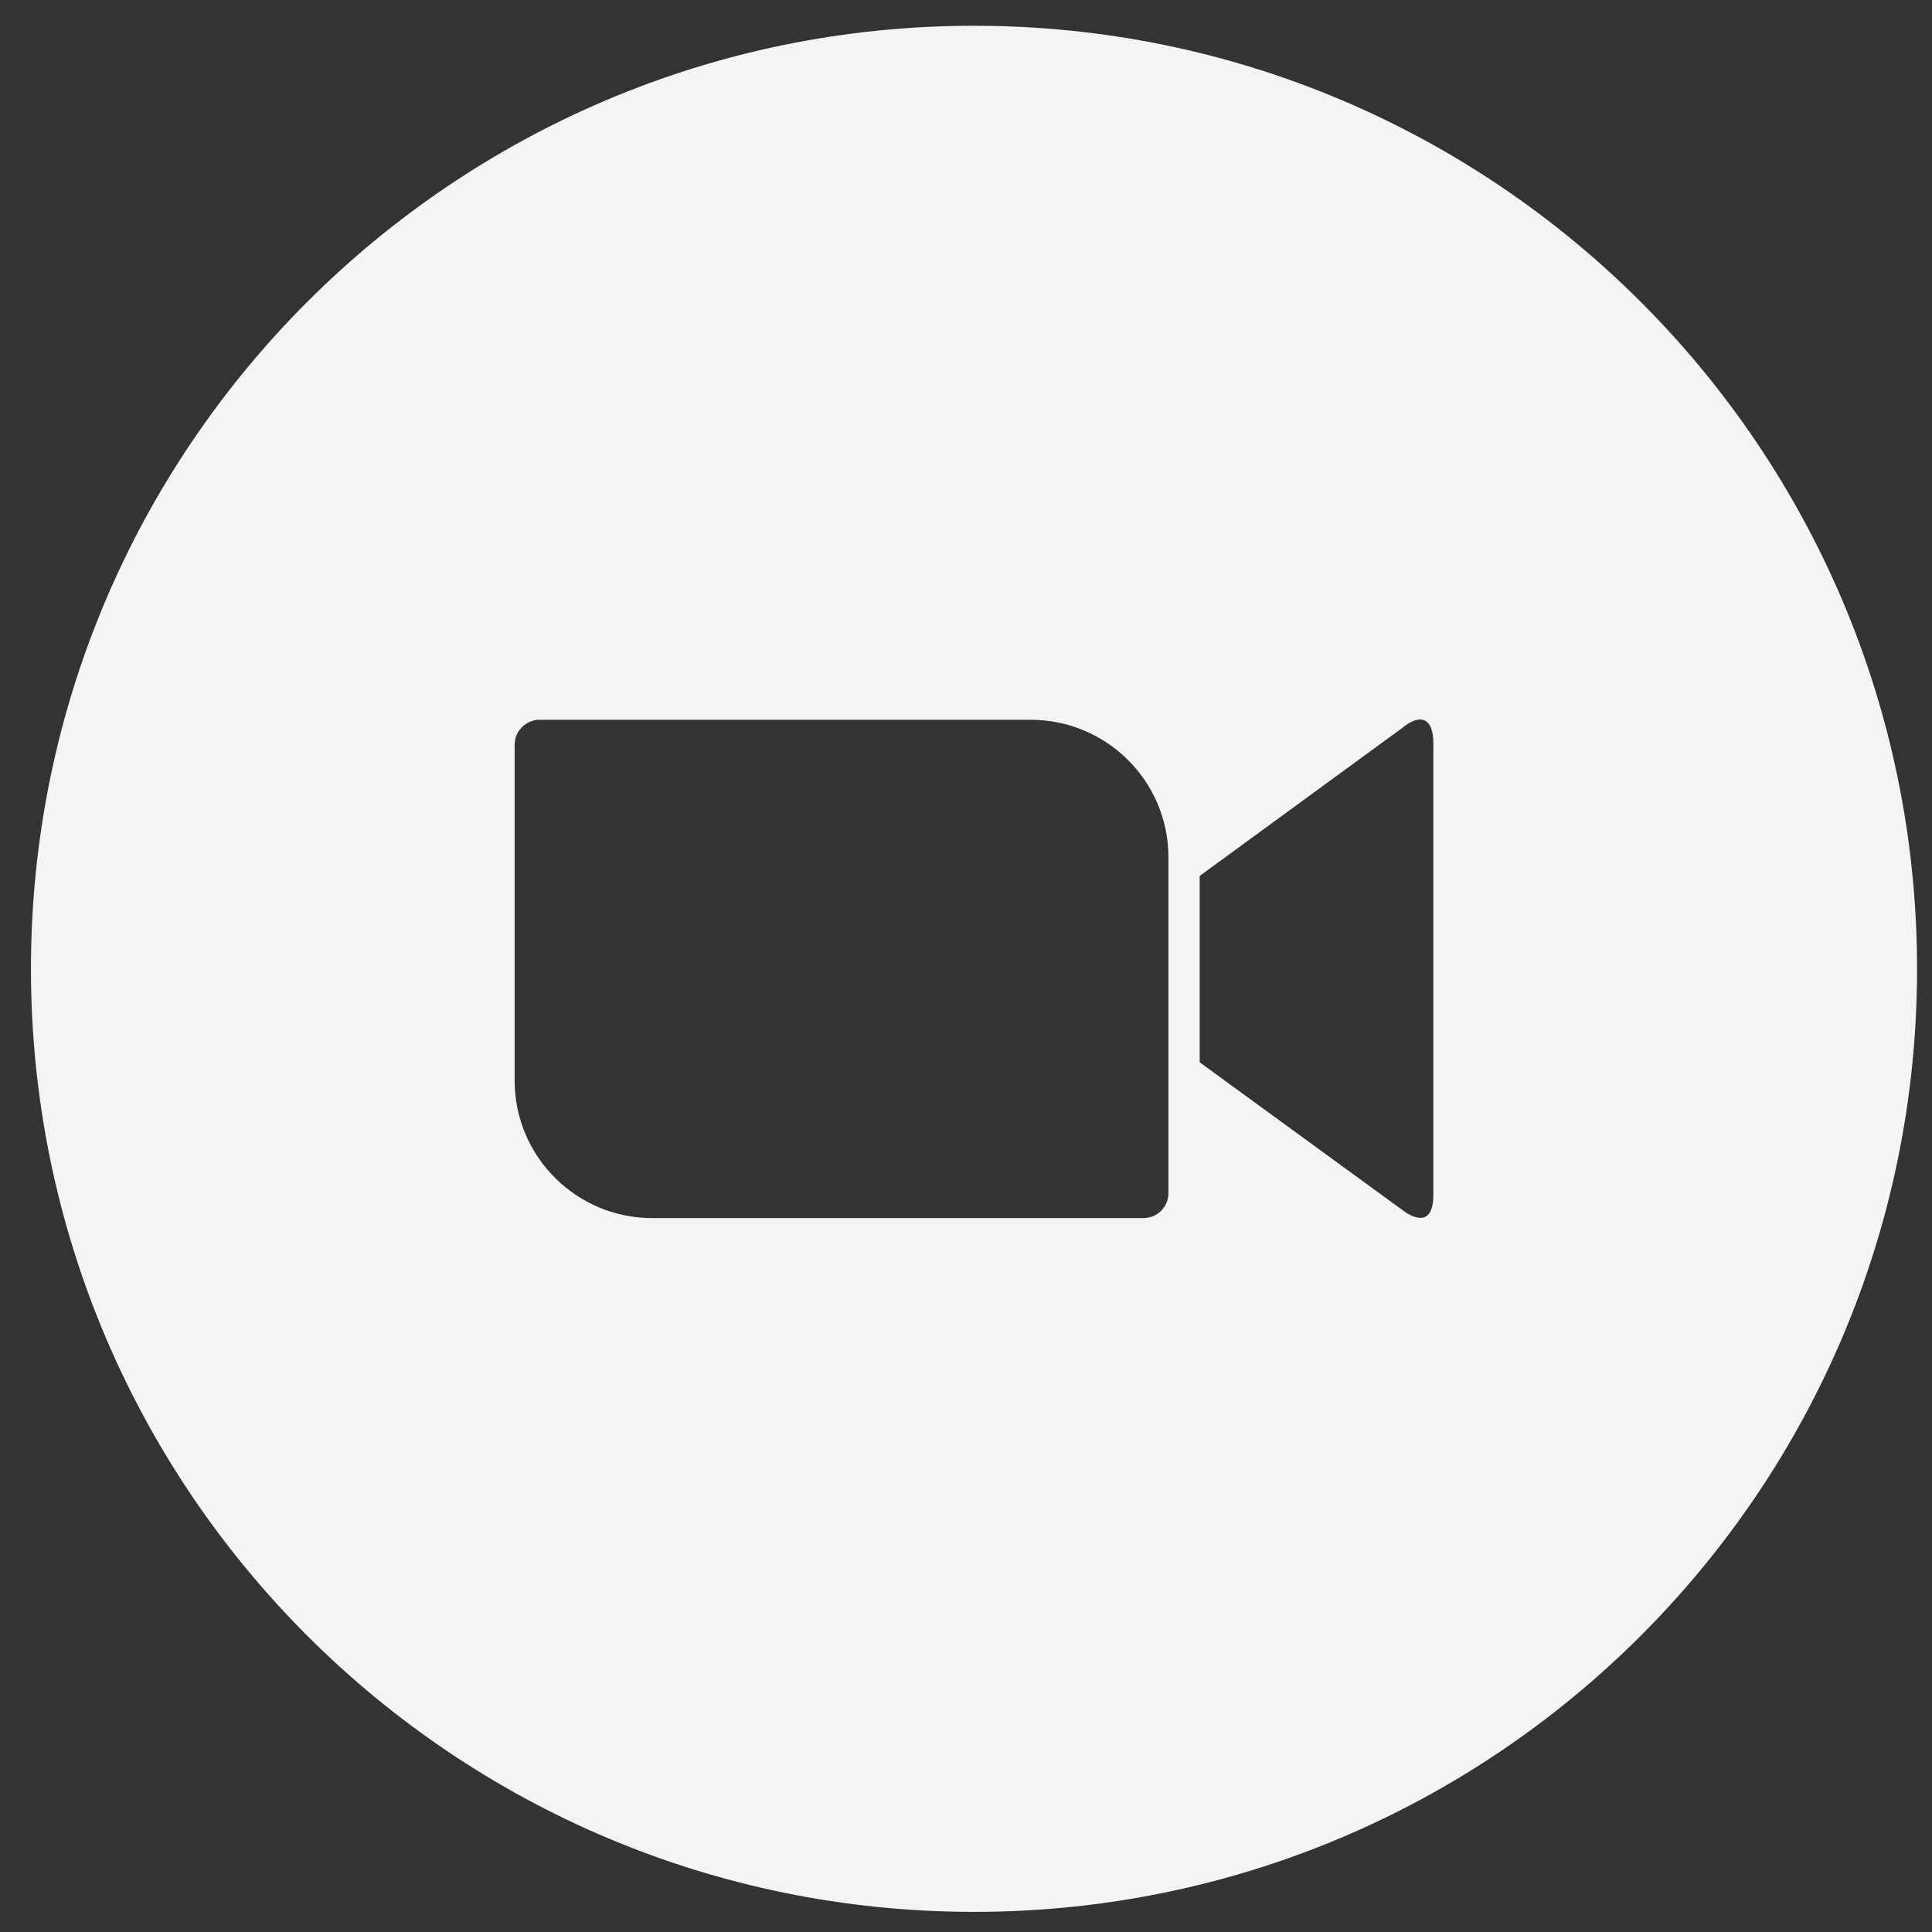 <svg xmlns="http://www.w3.org/2000/svg" width="45" height="45" viewBox="0 0 45 45" fill="none"><rect x="0" y="0" width="45" height="45" fill="#333333" stroke="none"/><g clip-path="url(#clip0_258_443)"><path fill-rule="evenodd" clip-rule="evenodd" d="M22.687 0.6C34.818 0.6 44.652 10.434 44.652 22.566C44.652 34.697 34.818 44.531 22.687 44.531C10.555 44.531 0.721 34.697 0.721 22.566C0.721 10.434 10.555 0.6 22.687 0.6ZM11.987 17.345V25.181C11.994 26.953 13.441 28.38 15.207 28.372H26.63C26.954 28.372 27.215 28.111 27.215 27.794V19.956C27.209 18.184 25.761 16.759 23.996 16.765H12.573C12.248 16.765 11.987 17.027 11.987 17.345ZM27.943 20.402L32.66 16.956C33.069 16.617 33.386 16.702 33.386 17.316V27.822C33.386 28.52 32.998 28.436 32.66 28.181L27.943 24.743V20.402Z" fill="#F4F4F4"></path></g><defs><clipPath id="clip0_258_443"><rect width="43.931" height="43.931" fill="white" transform="translate(0.721 0.6)"></rect></clipPath></defs></svg>